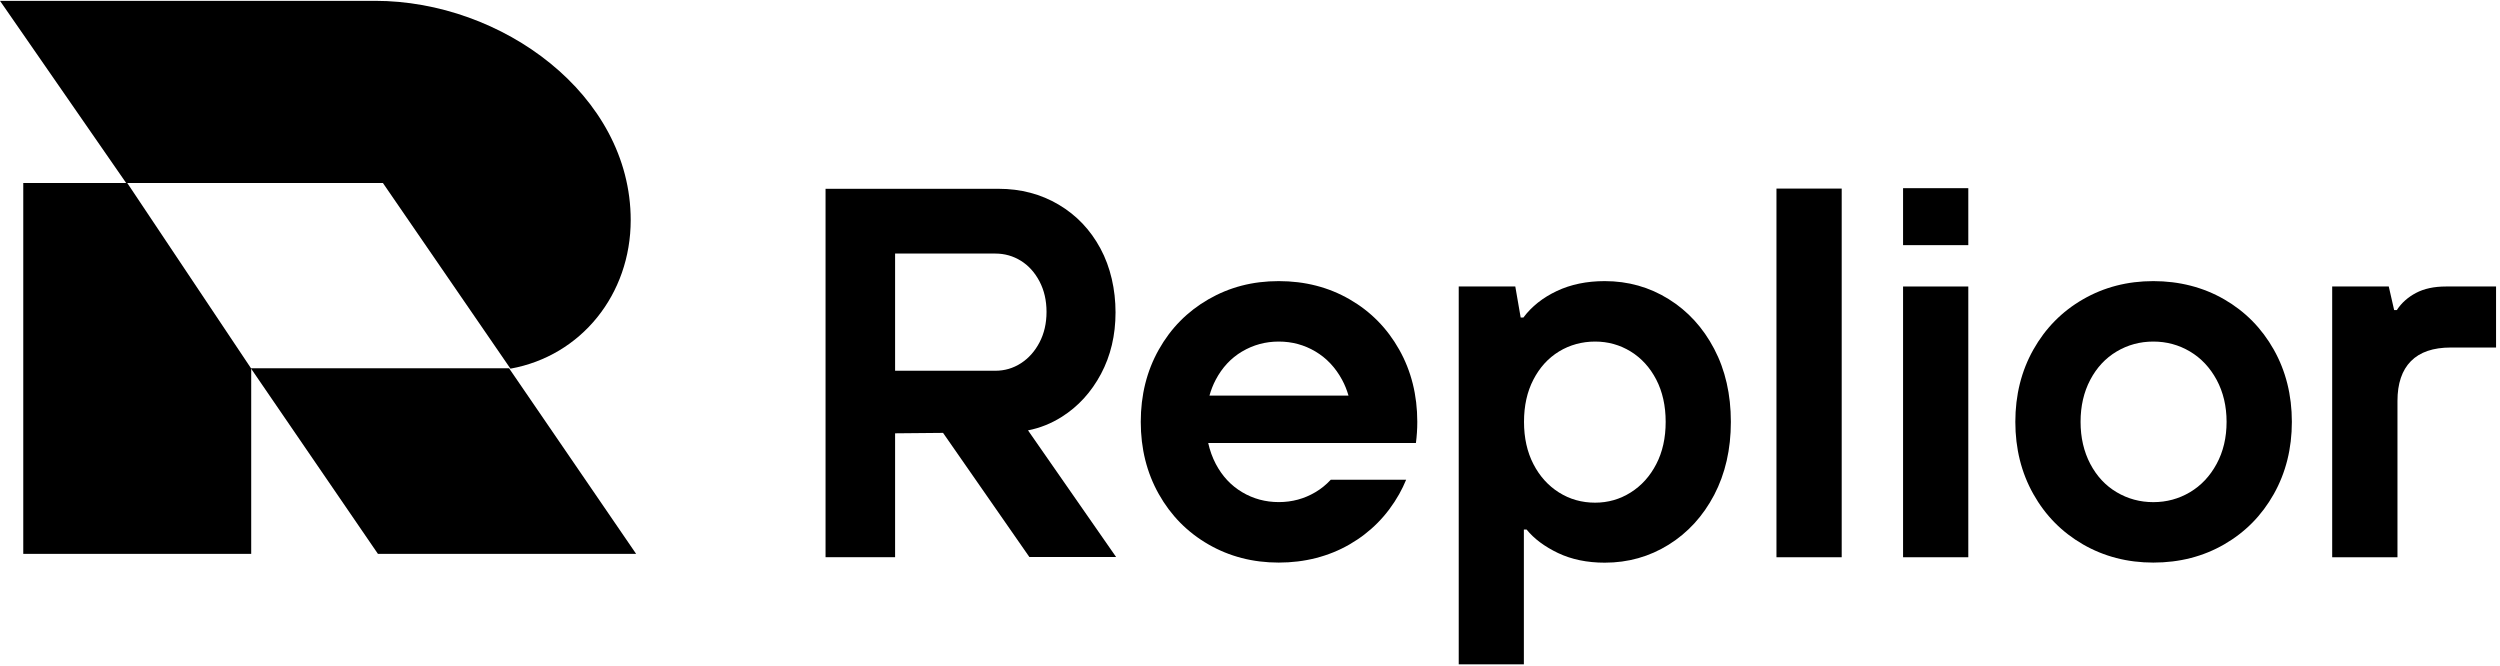 <svg width="499" height="133" viewBox="0 0 499 133" fill="none" xmlns="http://www.w3.org/2000/svg">
<path d="M50.068 73.502H101.606L126.974 110.556H75.436L50.068 73.502Z" fill="black"/>
<path d="M4.644 36.531H25.403L50.141 73.566V110.556H4.644V36.531Z" fill="black"/>
<path d="M74.879 0.167H0L25.185 36.531H76.431L101.889 73.585C116.051 71.03 125.888 58.727 125.888 43.933C125.888 18.865 100.128 0.167 74.879 0.167Z" fill="black"/>
<path d="M291.162 132.585V57.185H302.454L303.527 63.38H304.068C305.716 61.172 307.941 59.411 310.733 58.091C313.525 56.771 316.716 56.111 320.306 56.111C324.969 56.111 329.214 57.308 333.052 59.693C336.89 62.078 339.922 65.387 342.147 69.629C344.372 73.861 345.48 78.728 345.48 84.21C345.48 89.693 344.363 94.551 342.147 98.793C339.922 103.025 336.89 106.343 333.052 108.728C329.214 111.113 324.969 112.31 320.306 112.31C316.787 112.31 313.694 111.667 310.999 110.391C308.313 109.106 306.213 107.549 304.706 105.692H304.165V132.603H291.144L291.162 132.585ZM318.383 100.333C320.962 100.333 323.329 99.655 325.483 98.3C327.637 96.944 329.338 95.061 330.588 92.641C331.847 90.221 332.467 87.405 332.467 84.202C332.467 80.998 331.838 78.182 330.588 75.762C329.33 73.342 327.628 71.477 325.483 70.156C323.329 68.837 320.962 68.177 318.383 68.177C315.803 68.177 313.33 68.837 311.176 70.156C309.022 71.477 307.321 73.342 306.071 75.762C304.812 78.182 304.192 80.998 304.192 84.202C304.192 87.405 304.821 90.221 306.071 92.641C307.321 95.061 309.031 96.953 311.176 98.3C313.33 99.655 315.732 100.333 318.383 100.333Z" fill="black"/>
<path d="M354.582 111.227V37.64H367.603V111.227H354.582Z" fill="black"/>
<path d="M379.852 111.227V57.185H392.873V111.227H379.852Z" fill="black"/>
<path d="M379.852 48.931V37.56H392.873V48.931H379.852Z" fill="black"/>
<path d="M429.801 112.292C424.633 112.292 419.962 111.078 415.76 108.658C411.568 106.237 408.262 102.893 405.859 98.617C403.457 94.348 402.261 89.535 402.261 84.202C402.261 78.869 403.457 74.055 405.859 69.787C408.262 65.519 411.559 62.166 415.76 59.746C419.953 57.326 424.633 56.111 429.801 56.111C434.968 56.111 439.755 57.326 443.947 59.746C448.14 62.166 451.437 65.51 453.848 69.787C456.251 74.055 457.456 78.869 457.456 84.202C457.456 89.535 456.251 94.348 453.848 98.617C451.446 102.885 448.149 106.237 443.947 108.658C439.755 111.078 435.039 112.292 429.801 112.292ZM429.801 100.227C432.451 100.227 434.889 99.567 437.113 98.247C439.338 96.927 441.111 95.044 442.441 92.588C443.77 90.133 444.426 87.335 444.426 84.202C444.426 81.069 443.761 78.27 442.441 75.815C441.111 73.36 439.338 71.477 437.113 70.156C434.889 68.837 432.451 68.177 429.801 68.177C427.15 68.177 424.704 68.837 422.488 70.156C420.263 71.477 418.508 73.36 417.214 75.815C415.92 78.27 415.282 81.069 415.282 84.202C415.282 87.335 415.929 90.133 417.214 92.588C418.508 95.044 420.263 96.936 422.488 98.247C424.713 99.567 427.15 100.227 429.801 100.227Z" fill="black"/>
<path d="M465.505 111.227V57.185H476.798L477.87 61.884H478.411C479.342 60.459 480.618 59.324 482.231 58.47C483.845 57.616 485.839 57.185 488.206 57.185H498.213V69.365H489.181C485.662 69.365 483.012 70.271 481.221 72.084C479.431 73.897 478.535 76.554 478.535 80.039V111.227H465.514H465.505Z" fill="black"/>
<path d="M222.777 111.183L205.191 85.9C207.575 85.434 209.826 84.536 211.954 83.19C215.216 81.122 217.813 78.279 219.754 74.645C221.686 71.01 222.661 66.918 222.661 62.359C222.661 57.801 221.66 53.33 219.648 49.599C217.635 45.859 214.861 42.946 211.307 40.843C207.752 38.74 203.755 37.684 199.314 37.684H164.78V111.218H178.661V86.49L188.234 86.402L205.465 111.183H222.777ZM178.661 50.611H198.667C200.528 50.611 202.23 51.095 203.772 52.054C205.315 53.014 206.547 54.386 207.486 56.164C208.417 57.942 208.887 59.975 208.887 62.254C208.887 64.533 208.417 66.566 207.486 68.344C206.556 70.121 205.315 71.512 203.772 72.506C202.23 73.501 200.528 74.002 198.667 74.002H178.661V50.611Z" fill="black"/>
<path d="M282.616 88.435C282.794 87.062 282.891 85.654 282.891 84.202C282.891 78.86 281.686 74.055 279.283 69.787C276.881 65.519 273.584 62.166 269.383 59.746C265.19 57.326 260.474 56.111 255.236 56.111C249.997 56.111 245.397 57.326 241.195 59.746C237.003 62.166 233.697 65.51 231.295 69.787C228.892 74.055 227.696 78.86 227.696 84.202C227.696 89.543 228.892 94.348 231.295 98.617C233.697 102.885 236.994 106.237 241.195 108.658C245.388 111.078 250.068 112.292 255.236 112.292C260.403 112.292 265.19 111.078 269.383 108.658C273.575 106.237 276.872 102.893 279.283 98.617C279.806 97.692 280.259 96.733 280.666 95.756H265.624C264.72 96.733 263.692 97.569 262.557 98.238C260.333 99.558 257.895 100.218 255.245 100.218C252.594 100.218 250.148 99.558 247.932 98.238C245.707 96.918 243.952 95.035 242.658 92.579C241.984 91.286 241.488 89.904 241.16 88.426H282.616V88.435ZM247.932 70.156C250.157 68.837 252.594 68.177 255.245 68.177C257.895 68.177 260.333 68.837 262.557 70.156C264.782 71.477 266.555 73.36 267.885 75.815C268.425 76.809 268.842 77.865 269.161 78.966H241.408C241.718 77.857 242.126 76.809 242.649 75.815C243.943 73.36 245.698 71.477 247.923 70.156H247.932Z" fill="black"/>
</svg>
